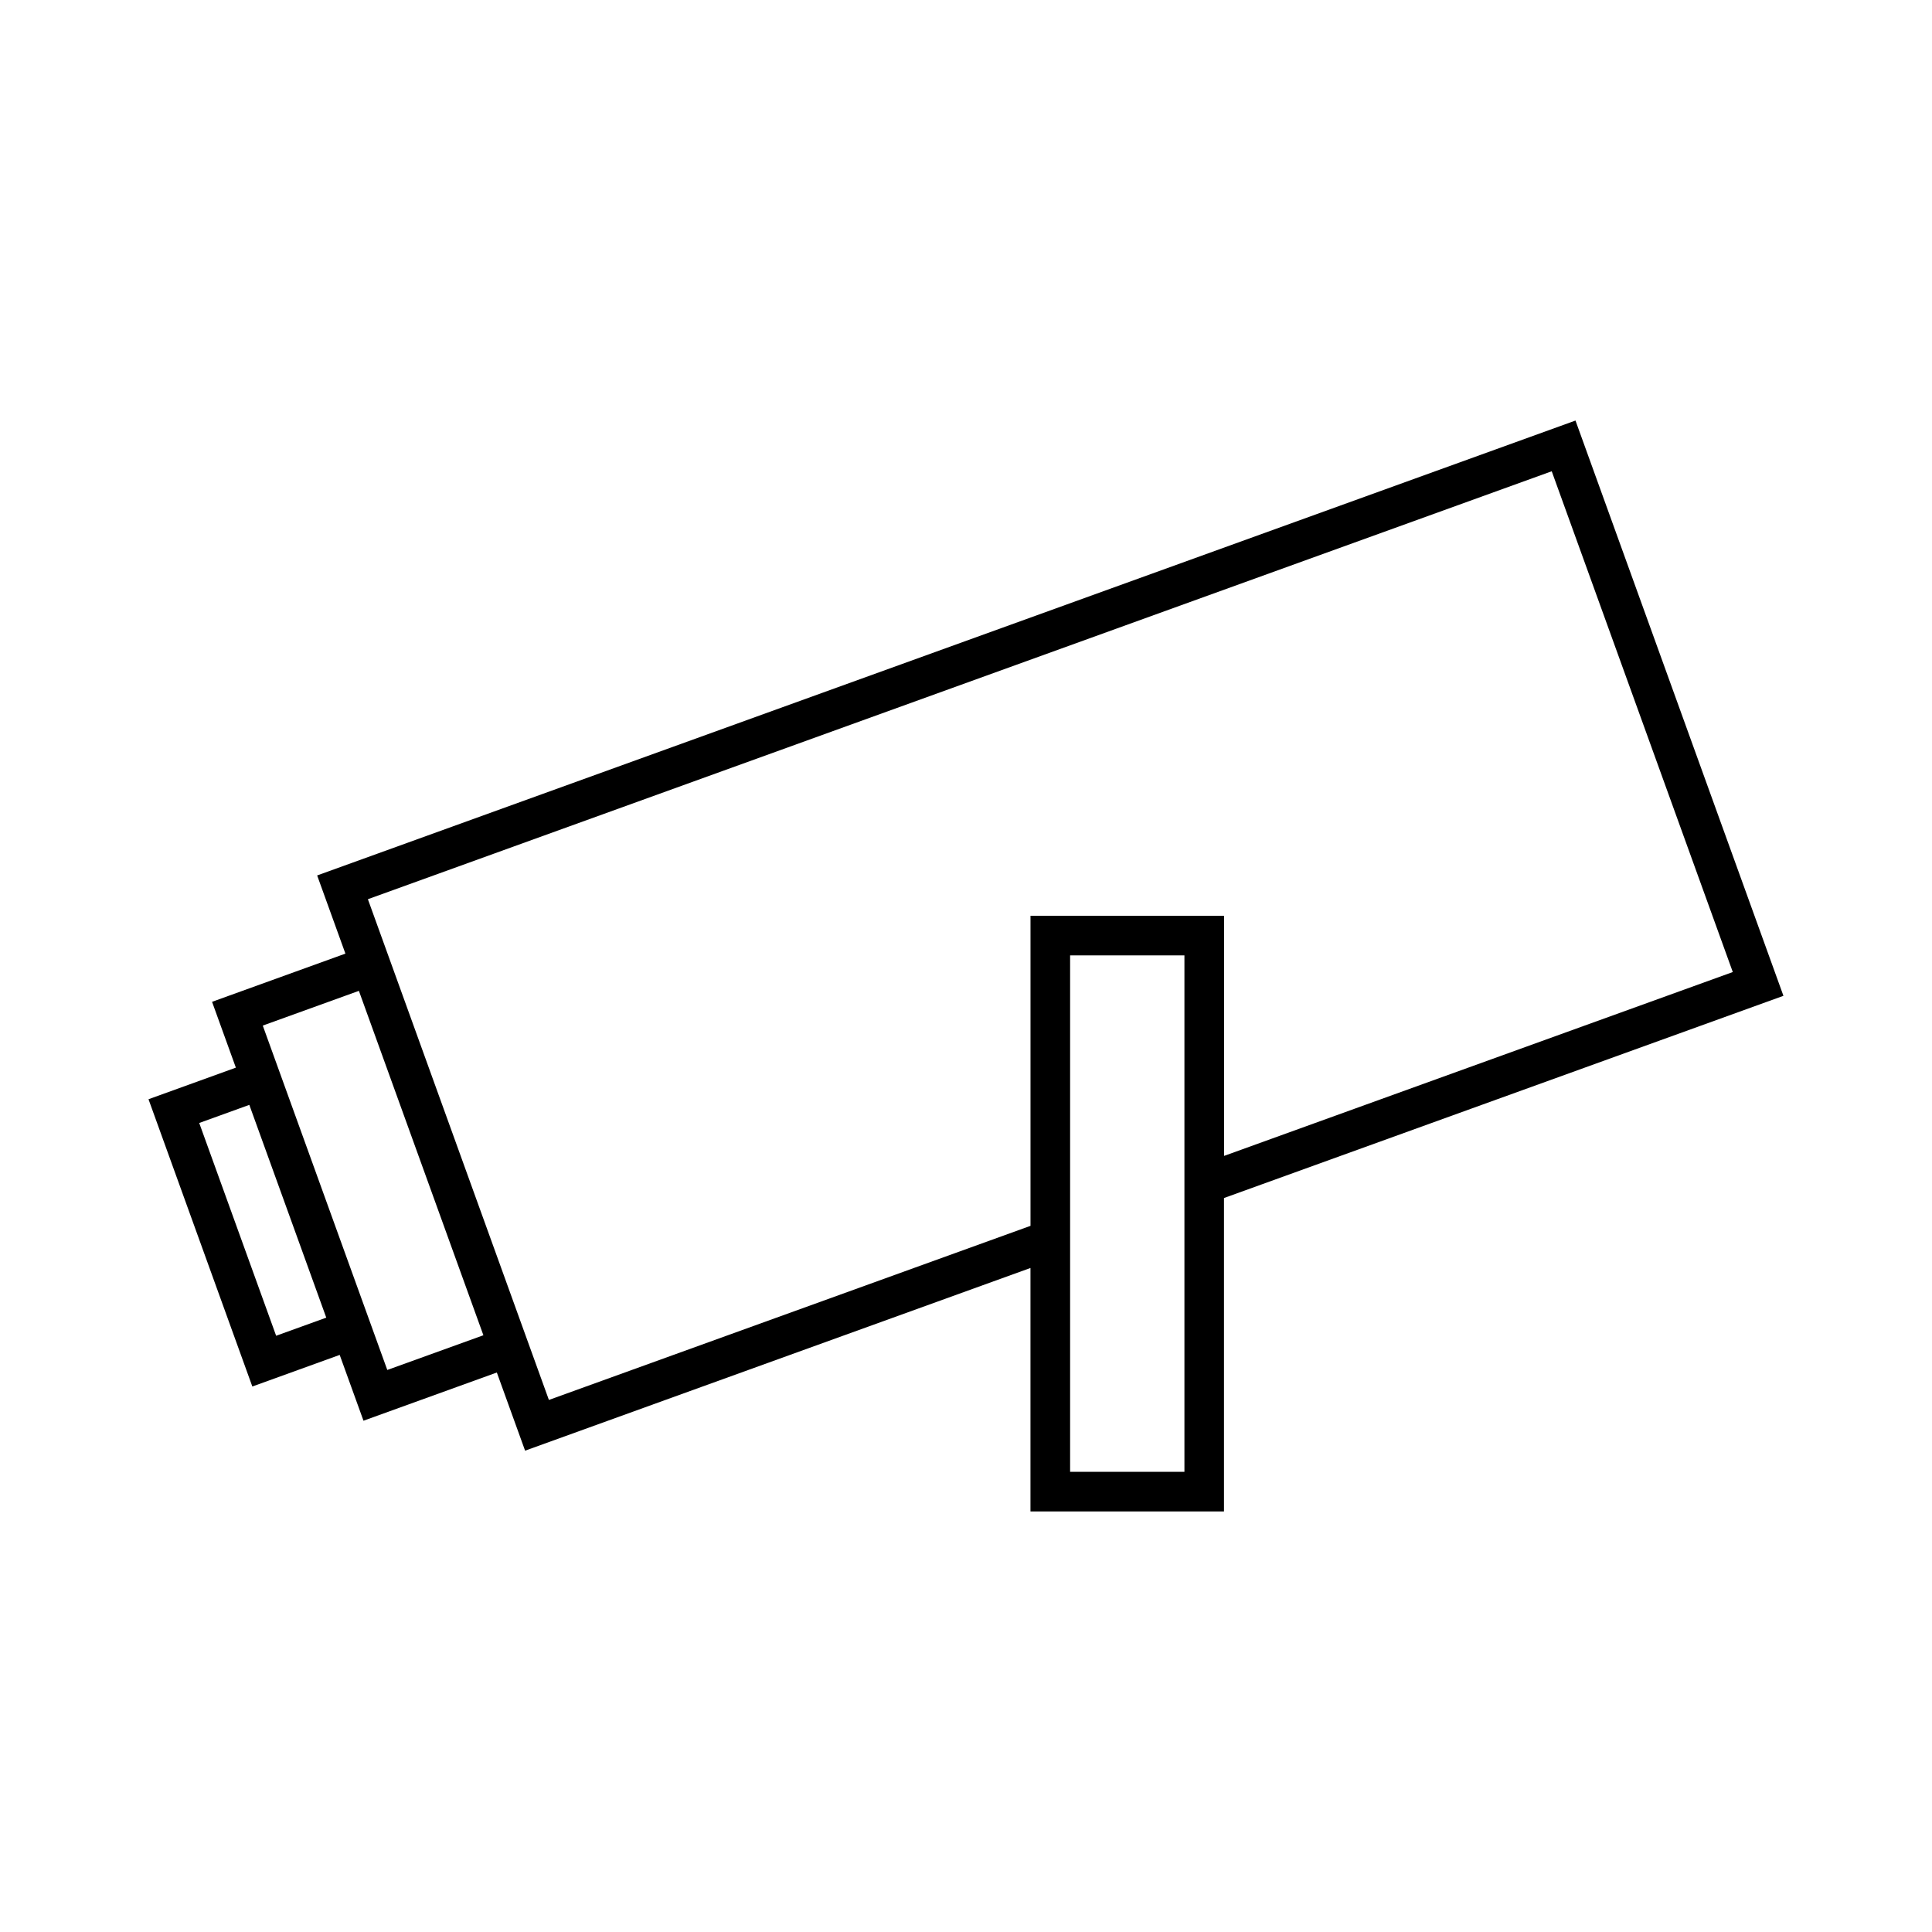 <?xml version="1.0" encoding="UTF-8"?>
<!-- Uploaded to: SVG Repo, www.svgrepo.com, Generator: SVG Repo Mixer Tools -->
<svg fill="#000000" width="800px" height="800px" version="1.1" viewBox="144 144 512 512" xmlns="http://www.w3.org/2000/svg">
 <path d="m561.52 255.45-333.47 120.55 7.488 20.719-35.34 12.773 6.309 17.445-23.152 8.371 27.516 76.129 23.152-8.371 6.305 17.438 35.34-12.777 7.488 20.715 133.93-48.414v64.516h51.285v-83.055l148.26-53.586zm-344.34 242.54-20.383-56.387 13.277-4.801 10.707 29.605 9.684 26.785zm29.457 9.066-33-91.266 25.473-9.203 32.996 91.27zm211.25-49.258v76.246h-30.297v-136.86h30.297zm-40.793-71.105v82.168l-127.63 46.137-27.918-77.234-16.129-44.617-3.922-10.848 313.73-113.41 47.984 132.71-134.82 48.727v-63.629z"/>
</svg>